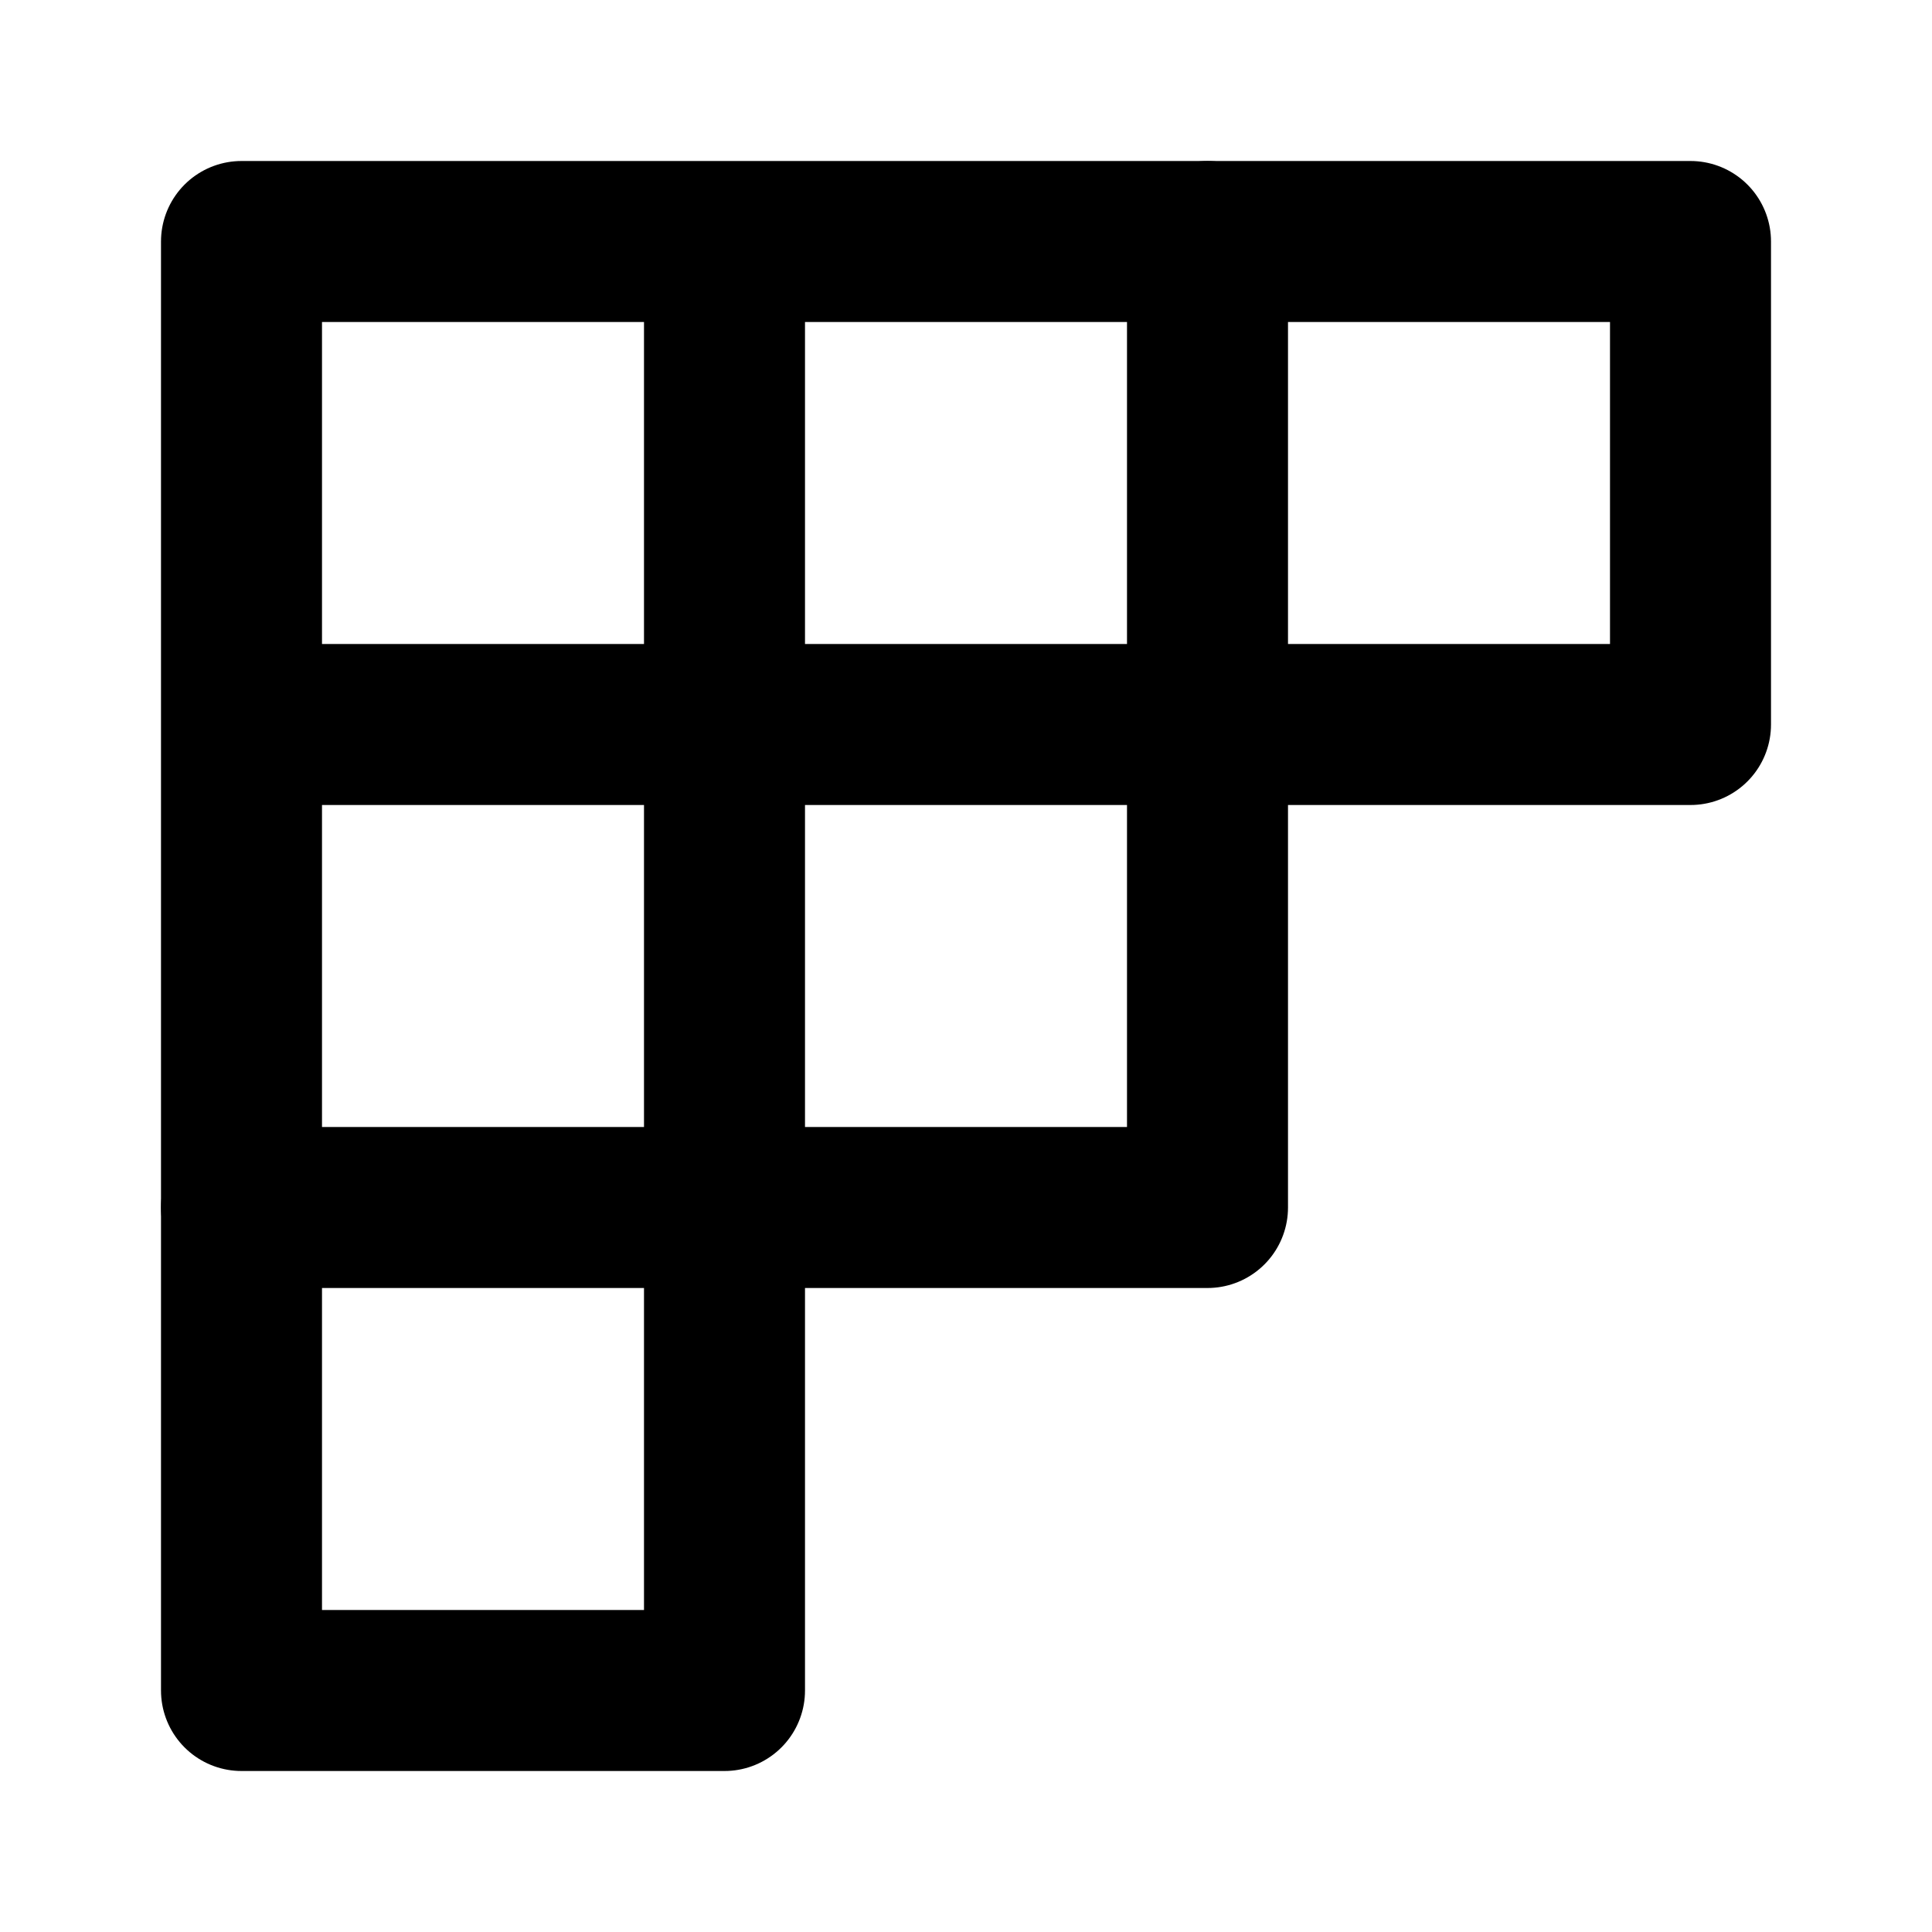 <svg
  xmlns="http://www.w3.org/2000/svg"
  width="24"
  height="24"
  viewBox="0 0 24 24"
  fill="none"
  stroke="currentColor"
  stroke-width="2"
  stroke-linecap="round"
  stroke-linejoin="round"
  class="icon icon-tabler icons-tabler-outline icon-tabler-chart-cohort"
>
  <path stroke="none" d="M0 0h24v24H0z" fill="none"/>
  <path d="M3 9h18v-6h-18v18h6v-18" />
  <path d="M3 15h12v-12" />
</svg>